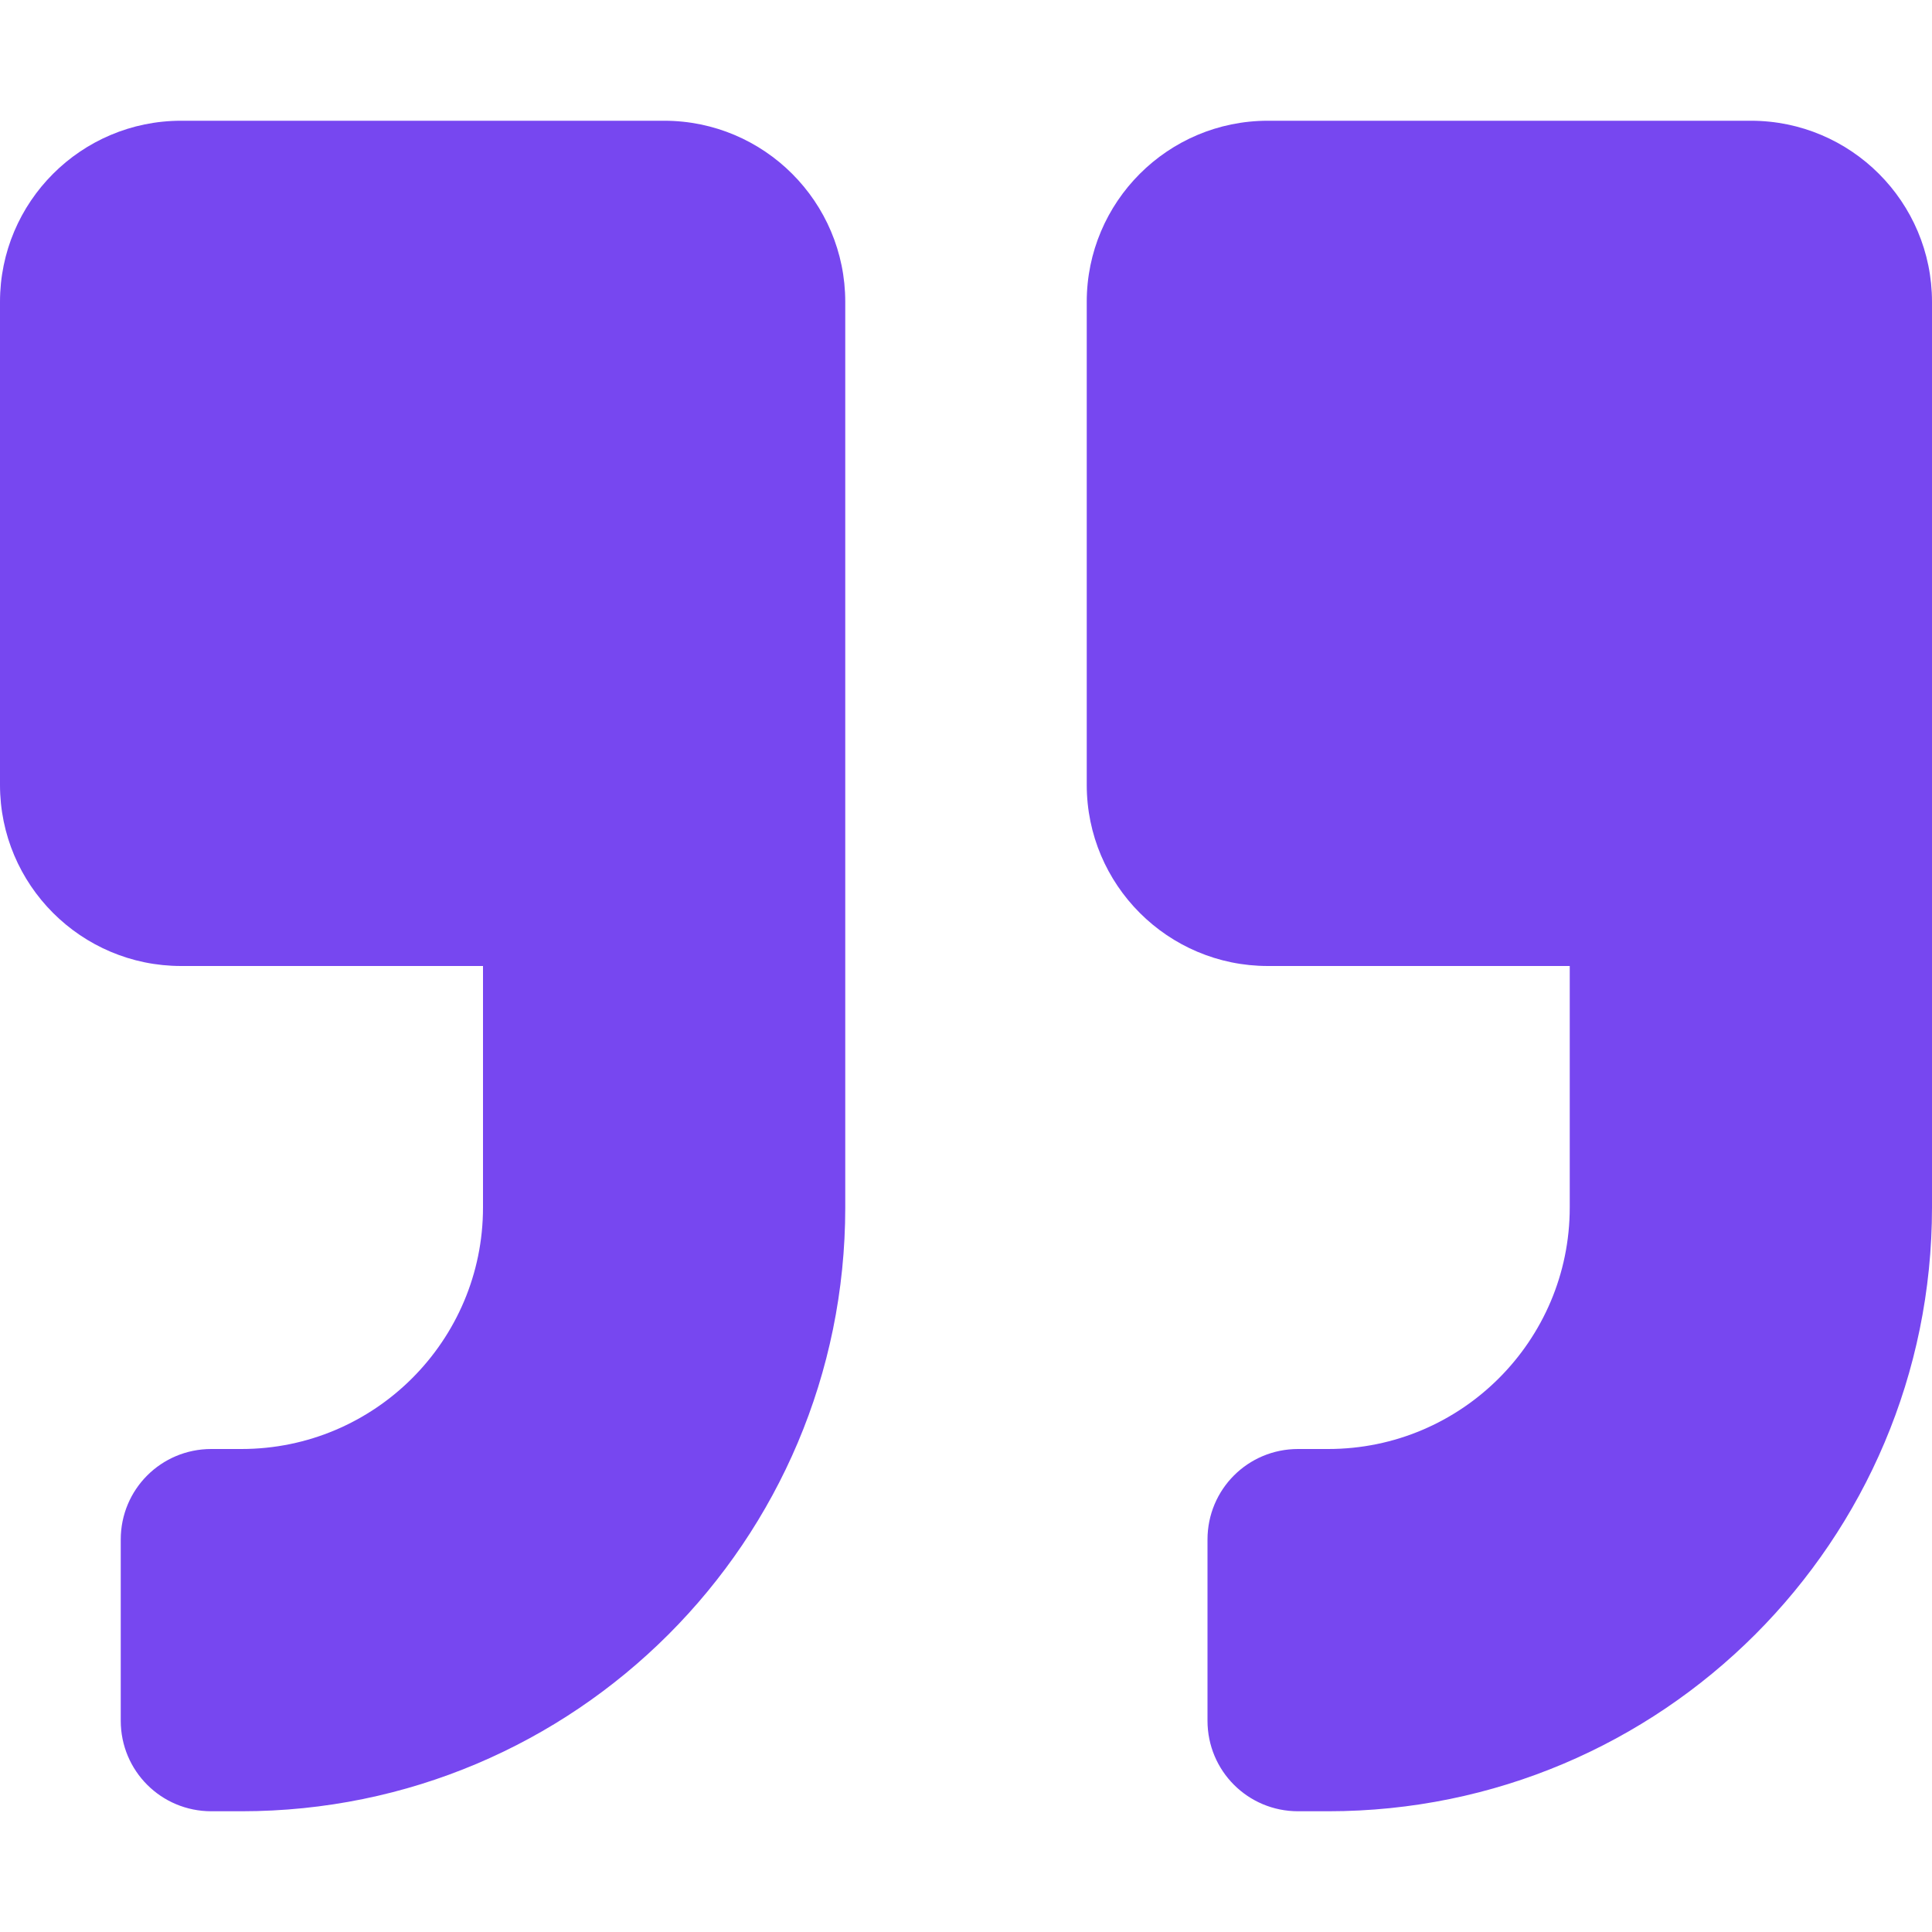 <svg xmlns="http://www.w3.org/2000/svg" width="101" height="101" viewBox="0 0 101 101" fill="none"><path d="M9.469 50.5H25.25V63.125C25.25 70.088 19.588 75.75 12.625 75.75H11.047C8.423 75.75 6.312 77.861 6.312 80.484V89.953C6.312 92.577 8.423 94.688 11.047 94.688H12.625C30.063 94.688 44.188 80.563 44.188 63.125V15.781C44.188 10.554 39.946 6.312 34.719 6.312H9.469C4.241 6.312 0 10.554 0 15.781V41.031C0 46.259 4.241 50.5 9.469 50.5ZM66.281 50.5H82.062V63.125C82.062 70.088 76.401 75.75 69.438 75.75H67.859C65.236 75.75 63.125 77.861 63.125 80.484V89.953C63.125 92.577 65.236 94.688 67.859 94.688H69.438C86.876 94.688 101 80.563 101 63.125V15.781C101 10.554 96.759 6.312 91.531 6.312H66.281C61.054 6.312 56.812 10.554 56.812 15.781V41.031C56.812 46.259 61.054 50.5 66.281 50.5Z" fill="#7747F0"></path></svg>